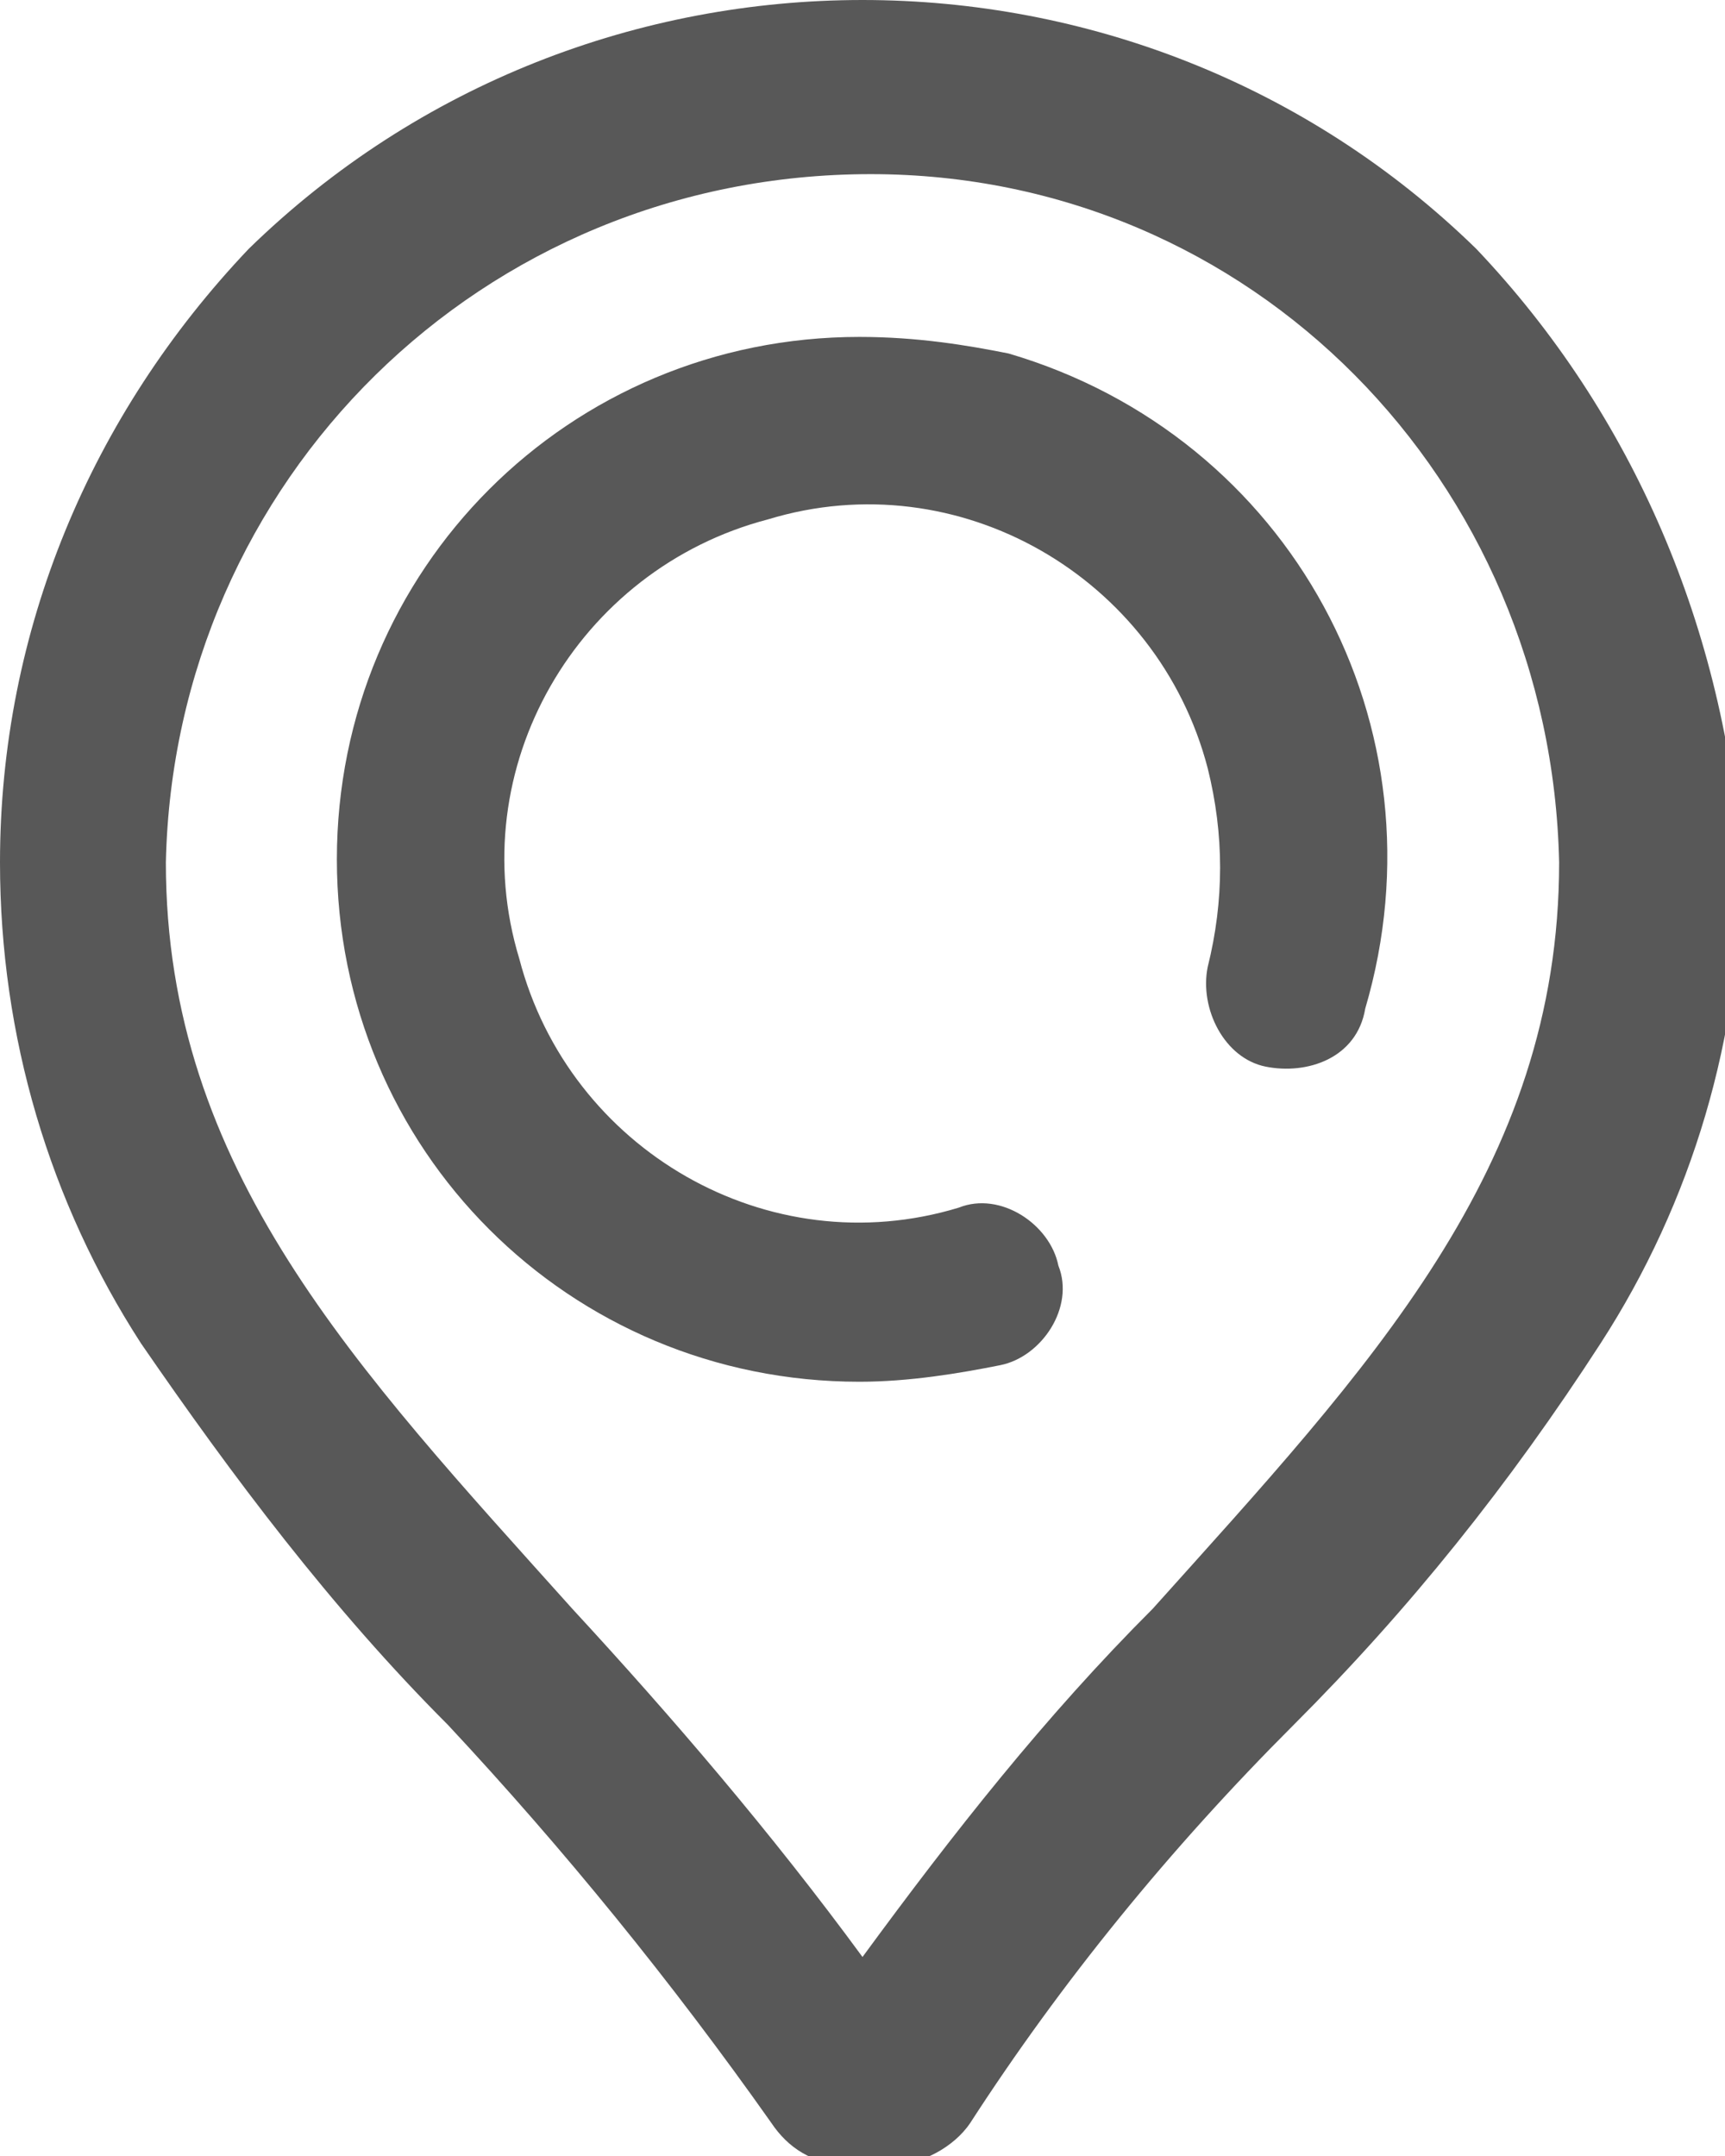 <?xml version="1.0" encoding="utf-8"?>
<!-- Generator: Adobe Illustrator 24.1.2, SVG Export Plug-In . SVG Version: 6.00 Build 0)  -->
<svg version="1.1" id="katman_1" xmlns="http://www.w3.org/2000/svg" xmlns:xlink="http://www.w3.org/1999/xlink" x="0px" y="0px"
	 viewBox="0 0 20.8 26" style="enable-background:new 0 0 20.8 26;" xml:space="preserve">
<style type="text/css">
	.st0{fill:#585858;}
</style>
<g transform="translate(-51.003)">
	<g transform="translate(55.065 4.063)">
		<g transform="translate(0)">
			<path class="st0" d="M6.3,0C2.8,0,0,2.8,0,6.3c0,3.5,2.8,6.3,6.3,6.3c0.6,0,1.2-0.1,1.7-0.2c0.5-0.1,0.9-0.7,0.7-1.2
				c-0.1-0.5-0.7-0.9-1.2-0.7c0,0,0,0,0,0c-2.3,0.7-4.7-0.7-5.3-3c-0.7-2.3,0.7-4.7,3-5.3c2.3-0.7,4.7,0.7,5.3,3
				c0.2,0.8,0.2,1.6,0,2.4c-0.1,0.5,0.2,1.1,0.7,1.2c0.5,0.1,1.1-0.1,1.2-0.7c1-3.4-0.9-6.9-4.3-7.9C7.6,0.1,7,0,6.3,0z"/>
		</g>
	</g>
	<g transform="translate(51.003)">
		<g transform="translate(0)">
			<path class="st0" d="M17.8,3C13.7-1,7.1-1,3,3c-1.9,2-3,4.6-3,7.4c0,2.1,0.6,4.1,1.7,5.8c1.1,1.6,2.3,3.2,3.7,4.6
				c1.4,1.5,2.7,3.1,3.9,4.8c0.2,0.3,0.5,0.5,0.9,0.5h0.6c0.3,0,0.7-0.2,0.9-0.5c1.1-1.7,2.4-3.3,3.9-4.8c1.4-1.4,2.6-2.9,3.7-4.6
				c1.1-1.7,1.7-3.7,1.7-5.8C20.8,7.6,19.7,5,17.8,3z M13.9,19.4c-1.3,1.3-2.4,2.7-3.5,4.2c-1.1-1.5-2.3-2.9-3.5-4.2
				c-2.6-2.9-4.9-5.3-4.9-9c0.1-4.6,3.8-8.3,8.5-8.3c4.6,0,8.2,3.7,8.3,8.3C18.8,14.1,16.5,16.5,13.9,19.4z"/>
		</g>
	</g>
</g>
</svg>

